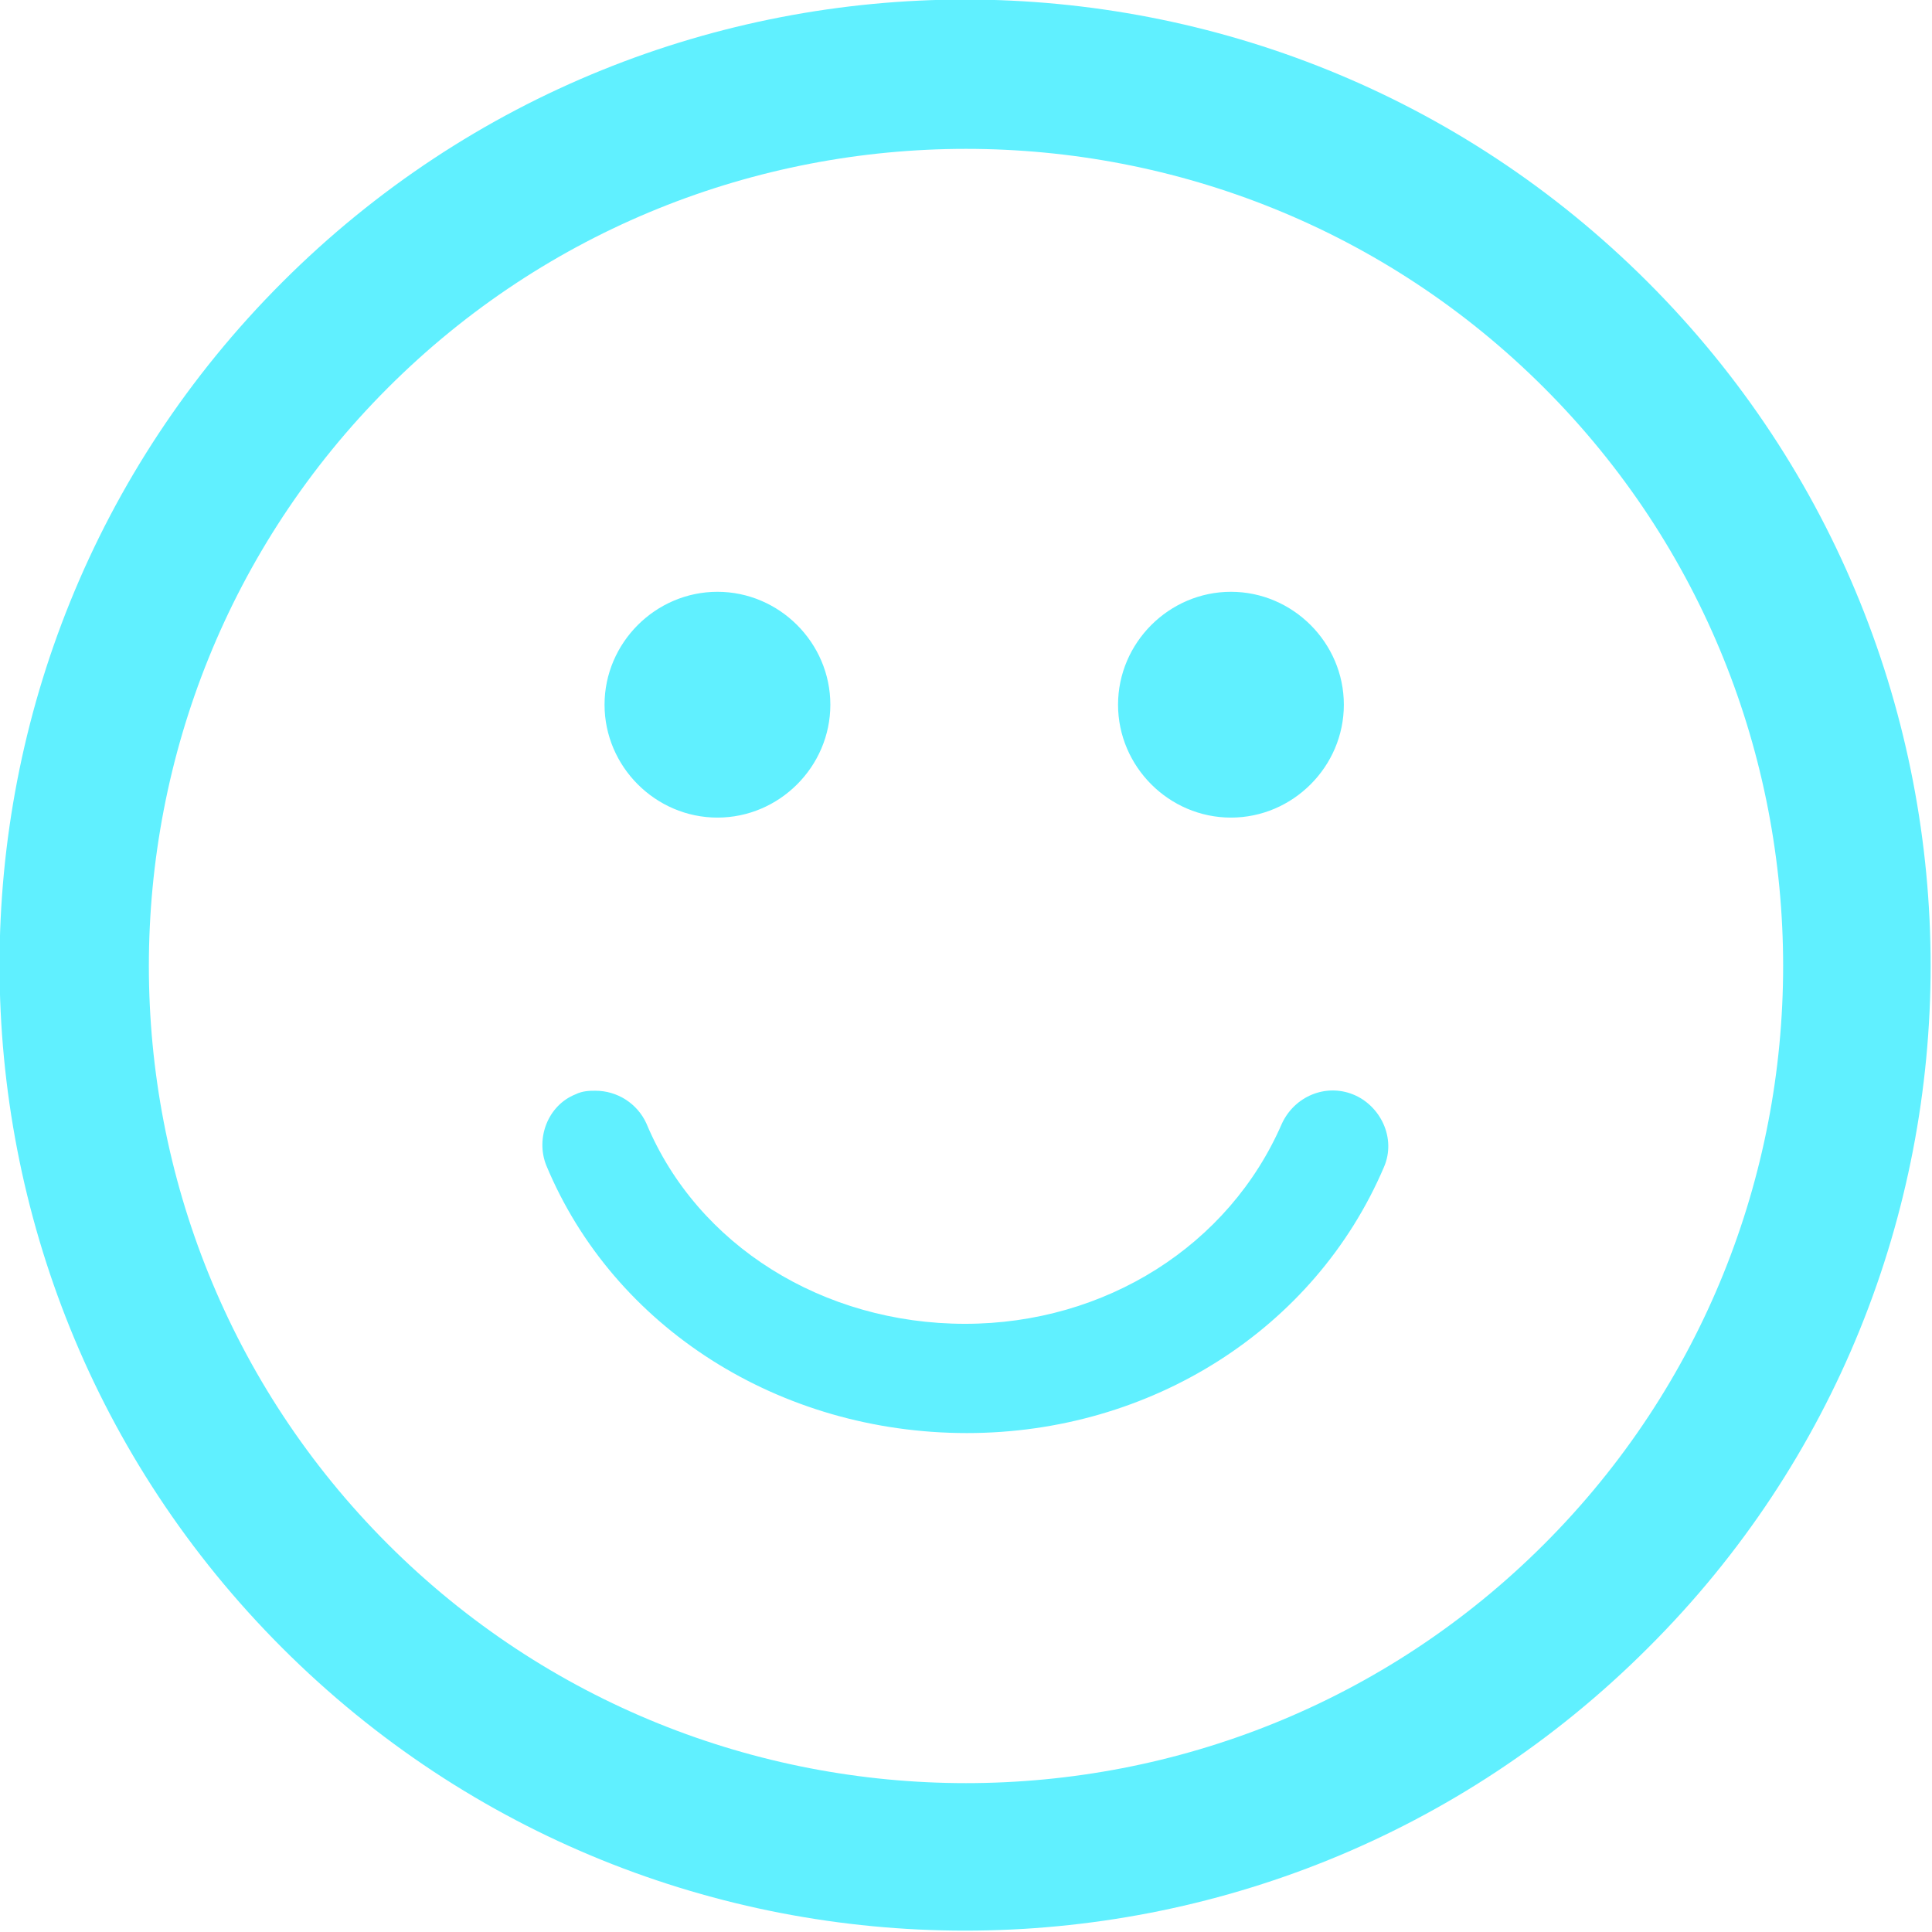 <?xml version="1.0" encoding="utf-8"?>
<!-- Generator: Adobe Illustrator 24.0.2, SVG Export Plug-In . SVG Version: 6.00 Build 0)  -->
<svg version="1.1" id="Capa_1" xmlns="http://www.w3.org/2000/svg" xmlns:xlink="http://www.w3.org/1999/xlink" x="0px" y="0px"
	 viewBox="0 0 106.1 106.1" style="enable-background:new 0 0 106.1 106.1;" xml:space="preserve">
<style type="text/css">
	.st0{fill:#60F0FF;}
</style>
<g>
	<path class="st0" d="M90.5,15.5c-20.7-20.7-54.3-20.7-75,0c-20.7,20.7-20.7,54.3,0,75c20.7,20.7,54.3,20.7,75,0
		C111.2,69.9,111.2,36.2,90.5,15.5z M84.8,84.8c-17.5,17.5-46,17.5-63.5,0c-17.5-17.5-17.5-46,0-63.5c17.5-17.5,46-17.5,63.5,0
		C102.3,38.8,102.3,67.3,84.8,84.8z M33.2,38.7c0-3.4,2.8-6.2,6.2-6.2c3.4,0,6.2,2.8,6.2,6.2c0,3.4-2.8,6.2-6.2,6.2
		C36,44.9,33.2,42.1,33.2,38.7z M61.4,38.7c0-3.4,2.8-6.2,6.2-6.2c3.4,0,6.2,2.8,6.2,6.2c0,3.4-2.8,6.2-6.2,6.2S61.4,42.1,61.4,38.7
		z M76,64.1C72.2,73,63.2,78.7,53.1,78.7C42.8,78.7,33.7,72.9,30,64c-0.6-1.5,0.1-3.3,1.6-3.9c0.4-0.2,0.8-0.2,1.1-0.2
		c1.2,0,2.3,0.7,2.8,1.8c2.8,6.7,9.7,11,17.5,11c7.7,0,14.5-4.3,17.4-11c0.7-1.5,2.4-2.2,3.9-1.6S76.7,62.5,76,64.1z"/>
</g>
</svg>

